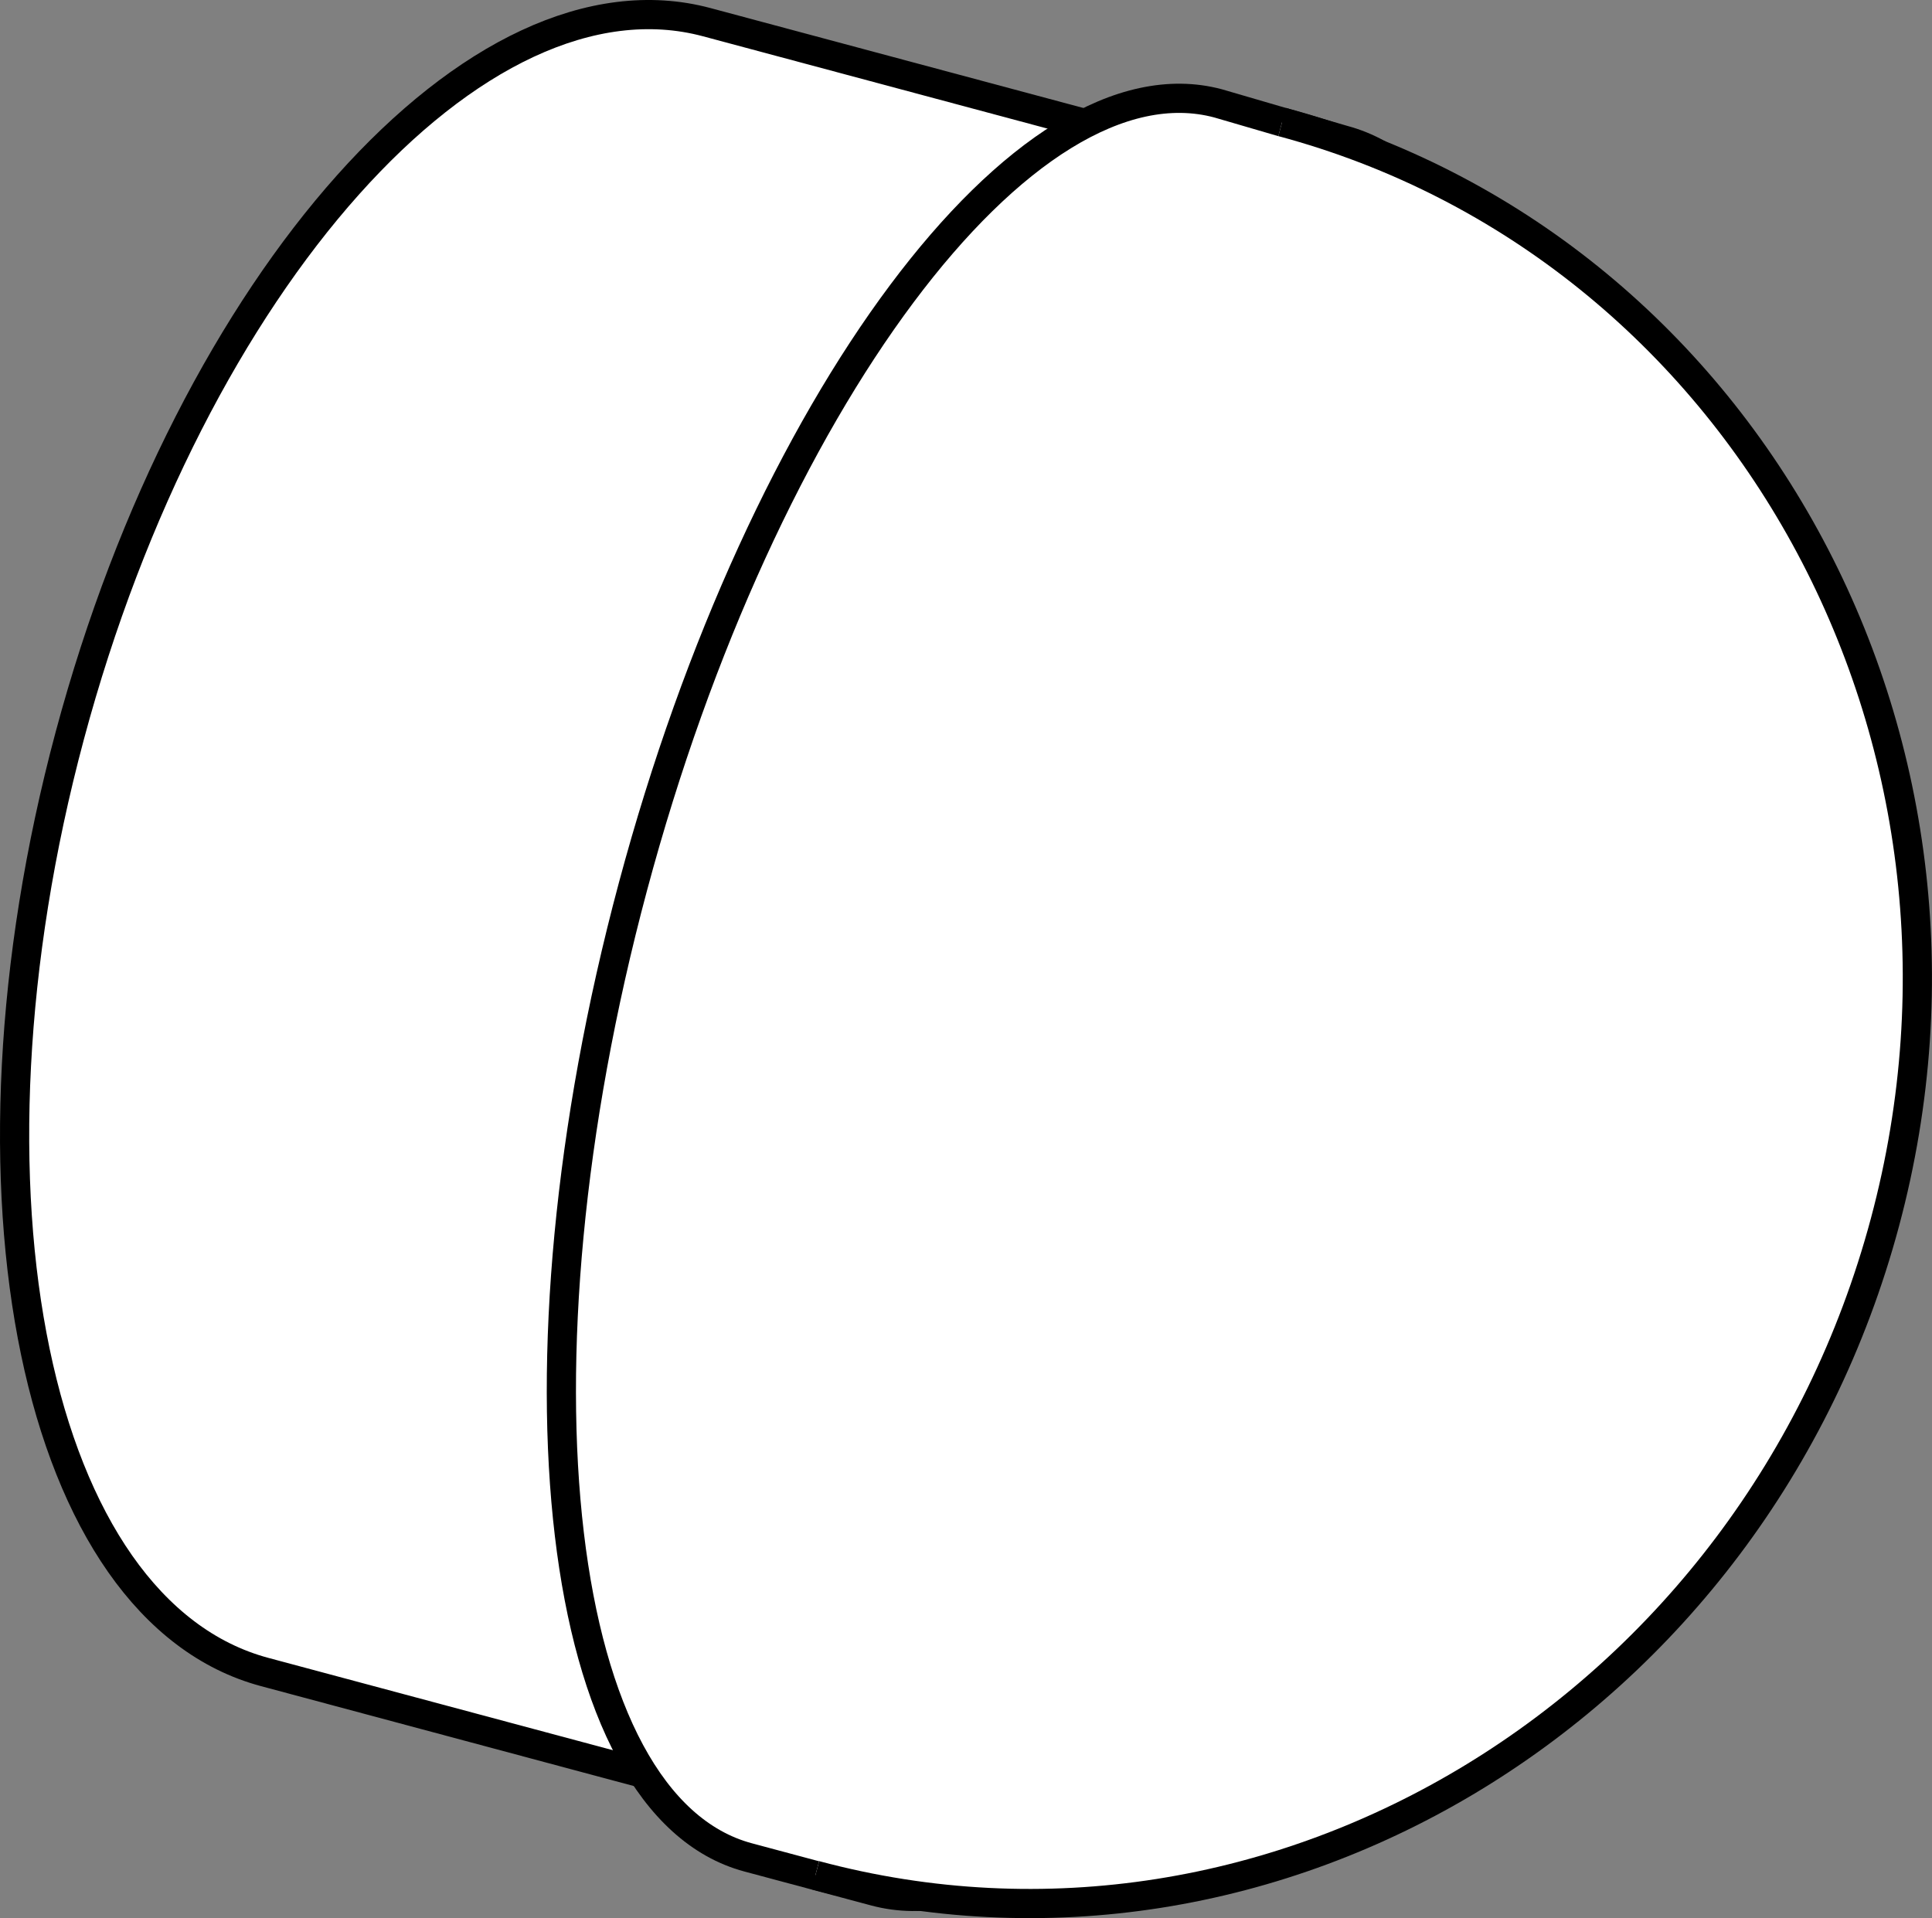 <?xml version="1.0" encoding="iso-8859-1"?>
<!-- Generator: Adobe Illustrator 28.1.0, SVG Export Plug-In . SVG Version: 6.00 Build 0)  -->
<svg version="1.1" id="image" xmlns="http://www.w3.org/2000/svg" xmlns:xlink="http://www.w3.org/1999/xlink" x="0px" y="0px"
	 width="52.94px" height="52.563px" viewBox="0 0 52.94 52.563" enable-background="new 0 0 52.94 52.563"
	 xml:space="preserve">
<rect x="0" y="0" width="52.94" height="52.563" fill="#808080" stroke="none"/>
<path fill="#FFFFFF" stroke="#000000" stroke-width="0.8" stroke-miterlimit="10" d="M19.265,49.037
	c6.295,1.687,18.409-43.524,12.114-45.21l-12.012-3.219C13.072-1.079,5.257,7.675,1.912,20.159
	S0.958,44.132,7.253,45.818L19.265,49.037z"/>
<path fill="#FFFFFF" stroke="#000000" stroke-width="0.8" stroke-miterlimit="10" d="M23.975,51.829
	c5.3,1.42,12.479-8.189,16.035-21.462S42.115,5.255,36.815,3.836l-3.436-1.003
	c-5.3-1.42-12.479,8.189-16.035,21.462S15.2,49.478,20.5,50.898L23.975,51.829z"/>
<path fill="#FFFFFF" stroke="#000000" stroke-width="0.8" stroke-miterlimit="10" d="M22.343,51.387
	c12.632,3.385,25.753-4.627,29.308-17.893S47.763,6.729,35.132,3.344"/>
</svg>
